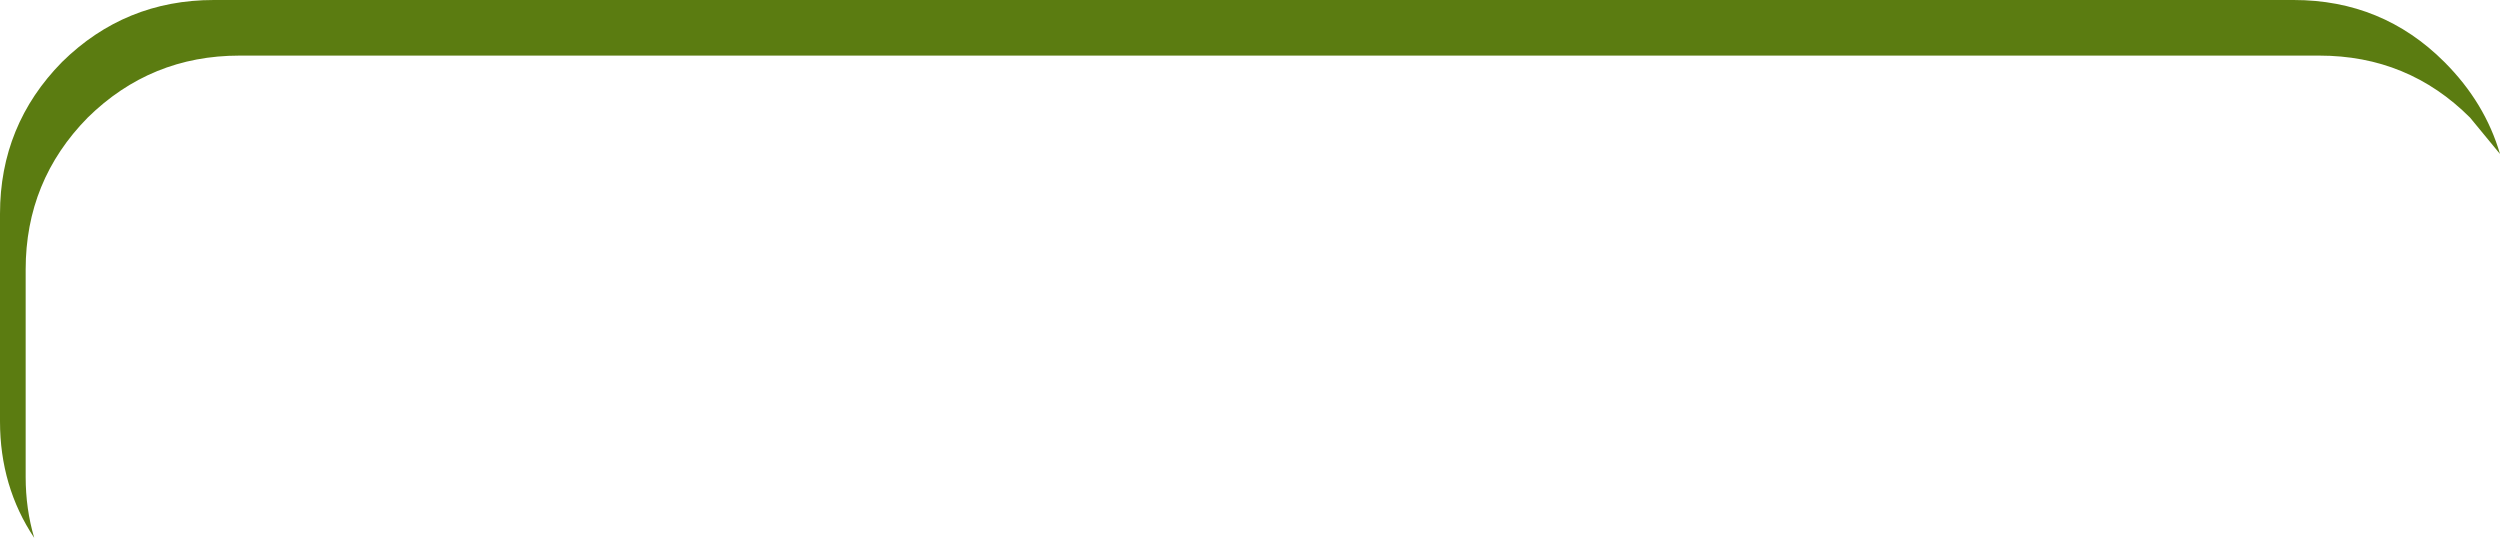 <?xml version="1.0" encoding="UTF-8" standalone="no"?>
<svg xmlns:xlink="http://www.w3.org/1999/xlink" height="25.15px" width="116.9px" xmlns="http://www.w3.org/2000/svg">
  <g transform="matrix(1.0, 0.0, 0.0, 1.0, -2.6, -2.15)">
    <path d="M109.85 2.15 Q114.0 2.15 116.9 5.05 118.8 6.95 119.5 9.35 L118.1 7.65 Q115.2 4.75 111.05 4.75 L13.8 4.75 Q9.65 4.75 6.7 7.65 3.8 10.6 3.8 14.75 L3.8 24.45 Q3.8 25.95 4.2 27.3 2.6 24.9 2.6 21.85 L2.6 12.15 Q2.6 8.0 5.5 5.05 8.45 2.15 12.6 2.15 L109.85 2.15" fill="#5b7c11" fill-rule="evenodd" stroke="none"/>
  </g>
</svg>
